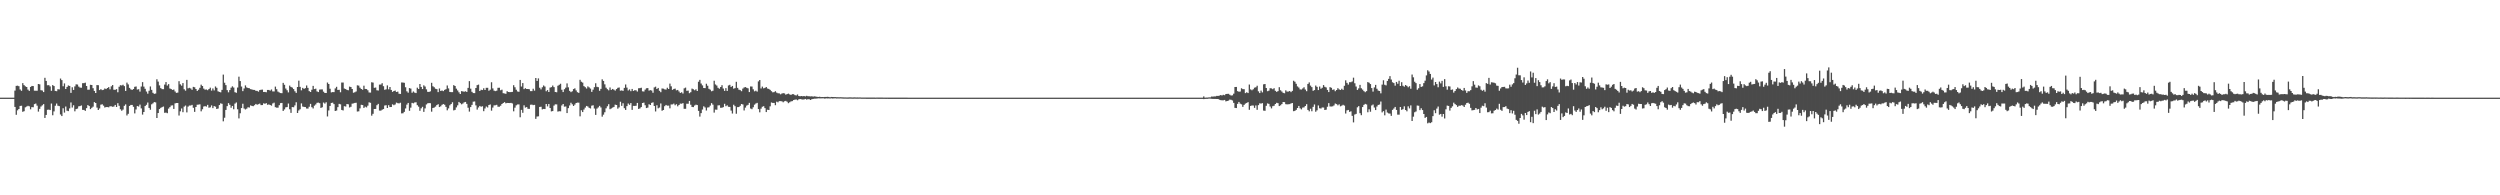 <?xml version="1.0" encoding="UTF-8"?>
<svg xmlns="http://www.w3.org/2000/svg" width="1920" height="150">
  <path d="M0 75.000h1v1.000H0zM1 75.000h1v1.000H1zM2 75.000h1v1.000H2zM3 75.000h1v1.000H3zM4 75.000h1v1.000H4zM5 75.000h1v1.000H5zM6 75.000h1v1.000H6zM7 75.000h1v1.000H7zM8 75.000h1v1.000H8zM9 75.000h1v1.000H9zM10 75.000h1v1.000H10zM11 69.578h1v12.552H11zM12 65.944h1v22.228H12zM13 65.792h1v18.929H13zM14 66.182h1v17.532H14zM15 68.720h1v12.625H15zM16 69.718h1v11.508H16zM17 63.847h1v22.018H17zM18 65.371h1v20.049H18zM19 66.317h1v16.095H19zM20 66.827h1v14.996H20zM21 68.832h1v12.424H21zM22 69.789h1v11.891H22zM23 66.741h1v17.221H23zM24 66.016h1v16.271H24zM25 66.112h1v16.254H25zM26 69.651h1v10.343H26zM27 69.685h1v9.809H27zM28 69.701h1v11.437H28zM29 64.515h1v21.182H29zM30 64.766h1v18.862H30zM31 69.268h1v12.527H31zM32 69.515h1v11.383H32zM33 70.716h1v9.277H33zM34 59.746h1v30.833H34zM35 62.162h1v26.122H35zM36 65.484h1v18.825H36zM37 65.357h1v18.817H37zM38 66.359h1v18.188H38zM39 69.726h1v9.796H39zM40 65.324h1v23.205H40zM41 66.089h1v19.446H41zM42 69.816h1v11.381H42zM43 70.048h1v9.454H43zM44 68.529h1v12.696H44zM45 68.669h1v12.850H45zM46 60.331h1v27.557H46zM47 61.542h1v27.587H47zM48 66.227h1v16.946H48zM49 64.037h1v22.458H49zM50 68.332h1v13.509H50zM51 66.761h1v18.262H51zM52 65.635h1v19.719H52zM53 65.998h1v17.266H53zM54 71.326h1v7.370H54zM55 67.022h1v15.543H55zM56 69.057h1v11.793H56zM57 66.344h1v19.160H57zM58 64.777h1v18.982H58zM59 64.944h1v18.452H59zM60 66.523h1v15.144H60zM61 67.253h1v14.204H61zM62 67.393h1v13.616H62zM63 63.887h1v20.490H63zM64 63.834h1v20.598H64zM65 63.502h1v21.632H65zM66 66.034h1v17.018H66zM67 68.913h1v11.802H67zM68 68.854h1v12.588H68zM69 65.151h1v18.648H69zM70 65.291h1v17.517H70zM71 67.758h1v14.164H71zM72 69.842h1v8.612H72zM73 71.433h1v7.676H73zM74 65.341h1v17.304H74zM75 65.437h1v19.036H75zM76 69.196h1v14.081H76zM77 68.478h1v11.899H77zM78 69.197h1v10.899H78zM79 68.986h1v12.143H79zM80 67.918h1v14.663H80zM81 68.400h1v13.825H81zM82 67.604h1v14.636H82zM83 66.940h1v15.489H83zM84 68.629h1v12.983H84zM85 66.303h1v15.380H85zM86 65.348h1v16.699H86zM87 68.893h1v12.936H87zM88 68.966h1v11.616H88zM89 68.454h1v13.732H89zM90 70.846h1v8.396H90zM91 66.606h1v14.665H91zM92 65.451h1v18.452H92zM93 65.625h1v19.402H93zM94 65.074h1v19.124H94zM95 66.140h1v15.122H95zM96 69.856h1v10.346H96zM97 63.426h1v25.232H97zM98 64.813h1v22.610H98zM99 67.506h1v13.841H99zM100 68.612h1v11.957H100zM101 69.091h1v11.474H101zM102 68.366h1v13.639H102zM103 66.684h1v20.406H103zM104 66.416h1v17.664H104zM105 68.762h1v12.709H105zM106 68.498h1v13.330H106zM107 70.349h1v9.968H107zM108 66.466h1v16.805H108zM109 63.057h1v24.965H109zM110 66.530h1v19.466H110zM111 68.198h1v13.284H111zM112 70.294h1v10.217H112zM113 71.928h1v6.826H113zM114 69.701h1v13.173H114zM115 66.389h1v17.887H115zM116 69.000h1v11.104H116zM117 71.291h1v8.043H117zM118 72.106h1v6.275H118zM119 71.855h1v6.783H119zM120 60.897h1v29.733H120zM121 62.689h1v24.121H121zM122 65.573h1v18.165H122zM123 67.701h1v15.141H123zM124 68.433h1v13.830H124zM125 68.500h1v13.298H125zM126 64.979h1v21.641H126zM127 63.041h1v23.416H127zM128 65.697h1v21.255H128zM129 64.608h1v18.775H129zM130 67.957h1v14.313H130zM131 68.382h1v12.689H131zM132 69.094h1v11.784H132zM133 68.786h1v14.857H133zM134 70.258h1v9.176H134zM135 71.308h1v7.780H135zM136 71.103h1v8.016H136zM137 62.364h1v26.347H137zM138 64.764h1v20.753H138zM139 65.811h1v17.501H139zM140 63.813h1v22.357H140zM141 68.537h1v13.319H141zM142 69.631h1v11.393H142zM143 61.324h1v24.982H143zM144 67.832h1v14.049H144zM145 67.453h1v13.588H145zM146 67.960h1v13.077H146zM147 68.980h1v11.570H147zM148 66.737h1v16.040H148zM149 67.023h1v18.892H149zM150 68.358h1v13.803H150zM151 69.830h1v10.598H151zM152 68.900h1v11.414H152zM153 67.410h1v12.741H153zM154 65.044h1v20.436H154zM155 66.056h1v17.863H155zM156 68.031h1v13.804H156zM157 68.887h1v12.599H157zM158 68.730h1v13.161H158zM159 69.259h1v11.286H159zM160 68.368h1v14.358H160zM161 67.304h1v15.124H161zM162 69.597h1v11.350H162zM163 67.917h1v15.141H163zM164 69.430h1v12.018H164zM165 66.406h1v15.534H165zM166 67.417h1v16.311H166zM167 70.128h1v13.243H167zM168 70.599h1v10.112H168zM169 70.932h1v8.443H169zM170 69.009h1v10.733H170zM171 57.311h1v35.848H171zM172 63.538h1v26.887H172zM173 65.401h1v19.040H173zM174 69.200h1v12.296H174zM175 70.913h1v8.281H175zM176 69.148h1v11.346H176zM177 67.329h1v15.395H177zM178 66.303h1v15.056H178zM179 67.214h1v16.691H179zM180 70.791h1v8.796H180zM181 71.254h1v7.435H181zM182 67.235h1v16.691H182zM183 58.866h1v32.061H183zM184 62.246h1v24.763H184zM185 66.476h1v16.526H185zM186 70.003h1v9.682H186zM187 67.924h1v15.416H187zM188 65.611h1v18.447H188zM189 67.125h1v16.355H189zM190 67.567h1v14.824H190zM191 67.783h1v14.782H191zM192 68.469h1v12.463H192zM193 68.726h1v12.650H193zM194 69.027h1v12.534H194zM195 69.066h1v11.742H195zM196 69.757h1v10.046H196zM197 69.773h1v10.679H197zM198 70.398h1v9.612H198zM199 69.167h1v10.421H199zM200 68.915h1v11.826H200zM201 68.838h1v11.843H201zM202 70.663h1v8.682H202zM203 70.594h1v9.116H203zM204 70.846h1v8.343H204zM205 69.067h1v11.405H205zM206 69.070h1v11.130H206zM207 69.578h1v11.040H207zM208 68.720h1v12.449H208zM209 70.206h1v9.242H209zM210 70.224h1v8.605H210zM211 66.494h1v15.818H211zM212 68.491h1v14.182H212zM213 70.375h1v12.307H213zM214 70.991h1v9.799H214zM215 71.457h1v7.740H215zM216 71.594h1v7.478H216zM217 63.641h1v21.574H217zM218 65.111h1v18.896H218zM219 67.998h1v14.417H219zM220 69.312h1v12.920H220zM221 70.968h1v8.537H221zM222 65.739h1v18.179H222zM223 66.741h1v19.922H223zM224 67.255h1v14.976H224zM225 68.417h1v13.970H225zM226 70.085h1v10.884H226zM227 71.312h1v7.231H227zM228 66.836h1v19.956H228zM229 61.934h1v22.890H229zM230 66.729h1v17.163H230zM231 69.384h1v10.012H231zM232 67.502h1v14.292H232zM233 68.261h1v13.875H233zM234 67.697h1v14.527H234zM235 65.661h1v17.691H235zM236 67.462h1v15.919H236zM237 70.002h1v11.982H237zM238 70.673h1v9.074H238zM239 68.940h1v13.375H239zM240 65.925h1v17.369H240zM241 68.417h1v12.726H241zM242 68.091h1v12.143H242zM243 70.170h1v8.800H243zM244 70.703h1v8.080H244zM245 68.827h1v10.445H245zM246 68.650h1v14.243H246zM247 68.672h1v13.725H247zM248 70.408h1v8.362H248zM249 71.379h1v8.201H249zM250 71.440h1v7.103H250zM251 63.363h1v26.074H251zM252 64.537h1v20.315H252zM253 68.171h1v13.175H253zM254 70.964h1v8.080H254zM255 70.688h1v8.176H255zM256 70.759h1v9.193H256zM257 67.895h1v17.335H257zM258 66.647h1v18.252H258zM259 69.050h1v13.238H259zM260 68.964h1v10.820H260zM261 70.844h1v9.267H261zM262 63.383h1v21.037H262zM263 63.395h1v21.464H263zM264 67.969h1v13.580H264zM265 68.398h1v13.394H265zM266 69.068h1v10.815H266zM267 69.331h1v10.820H267zM268 66.498h1v16.034H268zM269 66.791h1v15.206H269zM270 68.351h1v11.276H270zM271 71.235h1v8.173H271zM272 70.857h1v8.174H272zM273 70.233h1v8.652H273zM274 65.558h1v20.098H274zM275 65.743h1v19.768H275zM276 67.334h1v15.924H276zM277 68.365h1v12.120H277zM278 68.938h1v11.752H278zM279 65.773h1v17.145H279zM280 68.296h1v13.621H280zM281 68.387h1v14.112H281zM282 69.348h1v11.804H282zM283 71.001h1v7.600H283zM284 71.135h1v7.817H284zM285 63.174h1v25.646H285zM286 63.432h1v23.990H286zM287 67.452h1v16.257H287zM288 67.224h1v16.427H288zM289 69.327h1v11.480H289zM290 69.552h1v10.229H290zM291 64.954h1v19.970H291zM292 64.947h1v20.021H292zM293 63.899h1v20.388H293zM294 66.191h1v17.568H294zM295 68.950h1v12.078H295zM296 68.624h1v12.186H296zM297 65.584h1v17.337H297zM298 68.611h1v12.203H298zM299 66.831h1v15.389H299zM300 69.089h1v13.093H300zM301 70.541h1v9.603H301zM302 69.887h1v10.905H302zM303 69.525h1v10.692H303zM304 70.656h1v8.118H304zM305 70.331h1v8.949H305zM306 71.978h1v7.425H306zM307 72.151h1v6.766H307zM308 63.330h1v23.760H308zM309 63.375h1v23.602H309zM310 63.601h1v22.329H310zM311 67.018h1v16.291H311zM312 70.160h1v10.169H312zM313 71.174h1v7.885H313zM314 67.648h1v17.458H314zM315 68.021h1v14.647H315zM316 71.223h1v7.801H316zM317 70.231h1v9.122H317zM318 71.132h1v7.566H318zM319 71.500h1v7.054H319zM320 67.348h1v13.442H320zM321 68.368h1v13.575H321zM322 64.532h1v20.571H322zM323 66.790h1v16.394H323zM324 68.392h1v13.627H324zM325 65.560h1v20.363H325zM326 66.450h1v16.796H326zM327 68.602h1v11.617H327zM328 70.496h1v8.869H328zM329 70.625h1v8.531H329zM330 70.130h1v9.152H330zM331 63.608h1v22.131H331zM332 66.246h1v16.704H332zM333 67.040h1v15.564H333zM334 68.166h1v13.729H334zM335 68.454h1v12.248H335zM336 70.768h1v9.283H336zM337 67.917h1v14.308H337zM338 69.862h1v11.781H338zM339 69.483h1v11.014H339zM340 69.981h1v9.929H340zM341 69.039h1v11.386H341zM342 68.502h1v13.562H342zM343 65.647h1v19.096H343zM344 67.910h1v15.350H344zM345 70.612h1v10.268H345zM346 70.768h1v9.116H346zM347 70.746h1v7.806H347zM348 65.384h1v19.418H348zM349 66.057h1v18.317H349zM350 68.077h1v14.430H350zM351 69.499h1v11.414H351zM352 70.893h1v7.367H352zM353 72.173h1v7.009H353zM354 69.971h1v10.153H354zM355 70.182h1v9.324H355zM356 70.475h1v8.130H356zM357 70.074h1v8.227H357zM358 70.602h1v9.160H358zM359 67.467h1v15.298H359zM360 62.300h1v23.403H360zM361 68.094h1v14.133H361zM362 70.519h1v10.031H362zM363 71.453h1v6.644H363zM364 71.548h1v6.354H364zM365 67.571h1v13.398H365zM366 65.378h1v18.799H366zM367 64.973h1v17.563H367zM368 69.892h1v11.447H368zM369 68.938h1v13.022H369zM370 69.184h1v12.452H370zM371 67.813h1v17.574H371zM372 69.140h1v14.167H372zM373 67.450h1v14.381H373zM374 67.422h1v15.094H374zM375 69.669h1v10.954H375zM376 68.876h1v11.370H376zM377 63.157h1v21.845H377zM378 67.873h1v14.786H378zM379 69.628h1v11.321H379zM380 69.987h1v10.843H380zM381 69.627h1v10.846H381zM382 67.456h1v14.527H382zM383 67.386h1v14.582H383zM384 69.348h1v11.845H384zM385 68.846h1v11.008H385zM386 71.589h1v7.502H386zM387 71.758h1v6.688H387zM388 72.063h1v7.309H388zM389 70.034h1v9.003H389zM390 70.665h1v8.459H390zM391 70.768h1v8.405H391zM392 70.723h1v8.285H392zM393 70.533h1v8.940H393zM394 65.453h1v20.033H394zM395 67.018h1v15.679H395zM396 68.892h1v11.986H396zM397 70.233h1v9.987H397zM398 70.509h1v9.659H398zM399 61.398h1v28.686H399zM400 66.467h1v17.895H400zM401 63.780h1v22.873H401zM402 68.455h1v12.453H402zM403 67.720h1v14.907H403zM404 68.376h1v13.836H404zM405 68.359h1v15.211H405zM406 68.547h1v15.058H406zM407 70.002h1v10.443H407zM408 69.987h1v10.335H408zM409 68.128h1v12.610H409zM410 69.650h1v10.903H410zM411 59.899h1v31.399H411zM412 62.173h1v27.351H412zM413 60.211h1v29.132H413zM414 67.364h1v14.737H414zM415 68.657h1v13.295H415zM416 67.008h1v16.994H416zM417 65.647h1v18.024H417zM418 66.439h1v17.329H418zM419 70.096h1v9.794H419zM420 69.173h1v12.536H420zM421 70.637h1v9.257H421zM422 67.291h1v15.662H422zM423 66.902h1v18.637H423zM424 65.716h1v19.586H424zM425 66.921h1v14.170H425zM426 70.666h1v9.439H426zM427 70.872h1v9.317H427zM428 65.866h1v19.823H428zM429 65.108h1v20.288H429zM430 64.331h1v21.174H430zM431 68.928h1v12.094H431zM432 70.728h1v9.132H432zM433 68.518h1v13.405H433zM434 67.338h1v14.409H434zM435 64.040h1v22.789H435zM436 67.072h1v15.988H436zM437 69.776h1v11.219H437zM438 70.766h1v8.157H438zM439 70.106h1v10.028H439zM440 68.415h1v12.986H440zM441 67.826h1v12.532H441zM442 69.428h1v9.672H442zM443 70.823h1v7.976H443zM444 71.301h1v7.563H444zM445 61.282h1v28.047H445zM446 62.783h1v21.882H446zM447 63.451h1v22.616H447zM448 66.125h1v18.002H448zM449 66.947h1v15.680H449zM450 67.967h1v13.383H450zM451 66.333h1v15.460H451zM452 67.112h1v15.750H452zM453 68.024h1v15.294H453zM454 70.530h1v10.621H454zM455 68.860h1v11.986H455zM456 66.963h1v16.384H456zM457 63.926h1v24.317H457zM458 66.670h1v16.754H458zM459 66.969h1v15.501H459zM460 69.754h1v11.569H460zM461 68.268h1v14.264H461zM462 60.947h1v28.630H462zM463 62.164h1v25.915H463zM464 64.772h1v21.450H464zM465 67.331h1v15.888H465zM466 68.494h1v13.100H466zM467 69.363h1v10.680H467zM468 67.184h1v16.690H468zM469 69.004h1v14.302H469zM470 68.276h1v14.354H470zM471 68.841h1v13.285H471zM472 69.580h1v10.824H472zM473 68.409h1v12.209H473zM474 67.441h1v16.015H474zM475 67.172h1v15.316H475zM476 69.648h1v8.483H476zM477 69.449h1v11.850H477zM478 69.780h1v9.524H478zM479 67.477h1v15.616H479zM480 64.859h1v19.575H480zM481 67.256h1v14.229H481zM482 69.474h1v10.062H482zM483 68.656h1v11.842H483zM484 70.032h1v9.121H484zM485 68.281h1v16.101H485zM486 69.814h1v11.502H486zM487 69.270h1v12.083H487zM488 69.390h1v11.799H488zM489 70.276h1v8.759H489zM490 67.764h1v15.874H490zM491 67.681h1v15.594H491zM492 67.402h1v14.844H492zM493 70.156h1v8.946H493zM494 70.285h1v8.520H494zM495 68.823h1v12.030H495zM496 67.768h1v15.252H496zM497 67.653h1v14.994H497zM498 69.601h1v10.497H498zM499 69.206h1v11.452H499zM500 69.524h1v9.488H500zM501 71.217h1v7.377H501zM502 67.136h1v14.275H502zM503 66.573h1v19.013H503zM504 68.336h1v12.496H504zM505 67.534h1v15.678H505zM506 69.729h1v12.869H506zM507 70.832h1v8.621H507zM508 67.964h1v17.102H508zM509 68.083h1v16.397H509zM510 68.617h1v12.935H510zM511 68.813h1v11.769H511zM512 67.384h1v13.773H512zM513 68.372h1v12.722H513zM514 64.231h1v18.988H514zM515 66.289h1v13.944H515zM516 69.028h1v11.129H516zM517 68.282h1v11.259H517zM518 68.055h1v12.809H518zM519 69.358h1v10.675H519zM520 69.065h1v12.594H520zM521 70.241h1v10.376H521zM522 71.383h1v8.161H522zM523 70.858h1v8.788H523zM524 71.819h1v7.362H524zM525 67.842h1v15.696H525zM526 67.254h1v16.330H526zM527 69.760h1v9.906H527zM528 69.596h1v10.063H528zM529 71.580h1v5.951H529zM530 70.804h1v9.642H530zM531 68.067h1v14.073H531zM532 68.557h1v13.738H532zM533 69.316h1v11.757H533zM534 68.626h1v11.773H534zM535 69.879h1v10.794H535zM536 62.790h1v22.365H536zM537 61.328h1v28.205H537zM538 64.157h1v22.704H538zM539 65.607h1v18.518H539zM540 67.588h1v14.072H540zM541 67.700h1v14.857H541zM542 64.330h1v20.586H542zM543 65.842h1v16.762H543zM544 68.209h1v14.197H544zM545 68.883h1v12.204H545zM546 70.099h1v9.132H546zM547 69.674h1v10.685H547zM548 61.994h1v24.505H548zM549 64.883h1v19.269H549zM550 65.704h1v18.588H550zM551 67.433h1v13.536H551zM552 68.126h1v12.739H552zM553 66.833h1v15.935H553zM554 65.455h1v17.286H554zM555 68.003h1v14.253H555zM556 69.787h1v9.945H556zM557 67.670h1v13.905H557zM558 69.843h1v11.048H558zM559 65.645h1v16.401H559zM560 65.112h1v17.007H560zM561 66.755h1v18.162H561zM562 66.002h1v21.202H562zM563 68.111h1v12.301H563zM564 67.675h1v13.880H564zM565 62.846h1v24.495H565zM566 67.501h1v14.789H566zM567 68.854h1v13.348H567zM568 69.214h1v12.042H568zM569 70.049h1v9.835H569zM570 68.036h1v12.191H570zM571 67.157h1v17.661H571zM572 66.870h1v15.766H572zM573 67.446h1v13.678H573zM574 67.839h1v12.706H574zM575 70.682h1v8.341H575zM576 66.392h1v16.944H576zM577 66.458h1v17.413H577zM578 68.595h1v13.766H578zM579 70.129h1v10.273H579zM580 69.616h1v9.897H580zM581 70.342h1v8.665H581zM582 62.526h1v21.228H582zM583 61.465h1v24.829H583zM584 67.956h1v15.490H584zM585 66.512h1v15.439H585zM586 67.814h1v13.723H586zM587 67.500h1v15.540H587zM588 66.809h1v19.246H588zM589 67.984h1v16.317H589zM590 68.317h1v16.144H590zM591 69.005h1v12.673H591zM592 70.066h1v8.630H592zM593 70.910h1v8.152H593zM594 70.756h1v8.318H594zM595 70.053h1v10.724H595zM596 71.112h1v6.987H596zM597 71.613h1v6.997H597zM598 71.737h1v5.953H598zM599 72.455h1v5.199H599zM600 71.842h1v6.004H600zM601 71.514h1v7.011H601zM602 71.710h1v6.055H602zM603 72.717h1v4.734H603zM604 72.242h1v5.872H604zM605 71.904h1v7.354H605zM606 72.482h1v6.046H606zM607 72.892h1v4.984H607zM608 72.314h1v5.332H608zM609 72.341h1v4.519H609zM610 73.082h1v3.485H610zM611 73.307h1v3.074H611zM612 72.567h1v4.415H612zM613 73.734h1v2.565H613zM614 73.924h1v2.116H614zM615 73.706h1v2.580H615zM616 73.920h1v2.495H616zM617 73.741h1v2.662H617zM618 74.012h1v1.949H618zM619 73.580h1v2.890H619zM620 73.901h1v2.292H620zM621 73.918h1v2.332H621zM622 74.009h1v2.775H622zM623 73.921h1v2.278H623zM624 74.213h1v1.766H624zM625 73.968h1v1.800H625zM626 74.157h1v1.639H626zM627 74.354h1v1.316H627zM628 74.430h1v1.083H628zM629 74.280h1v1.276H629zM630 74.561h1v1.000H630zM631 74.516h1v1.000H631zM632 74.544h1v1.000H632zM633 74.422h1v1.334H633zM634 74.433h1v1.100H634zM635 74.351h1v1.269H635zM636 74.466h1v1.081H636zM637 74.687h1v1.000H637zM638 74.466h1v1.068H638zM639 74.476h1v1.199H639zM640 74.535h1v1.031H640zM641 74.523h1v1.000H641zM642 74.654h1v1.000H642zM643 74.640h1v1.000H643zM644 74.700h1v1.000H644zM645 74.644h1v1.000H645zM646 74.685h1v1.000H646zM647 74.769h1v1.000H647zM648 74.794h1v1.000H648zM649 74.777h1v1.000H649zM650 74.837h1v1.000H650zM651 74.813h1v1.000H651zM652 74.760h1v1.000H652zM653 74.764h1v1.000H653zM654 74.836h1v1.000H654zM655 74.815h1v1.000H655zM656 74.753h1v1.000H656zM657 74.840h1v1.000H657zM658 74.813h1v1.000H658zM659 74.843h1v1.000H659zM660 74.799h1v1.000H660zM661 74.896h1v1.000H661zM662 74.885h1v1.000H662zM663 74.894h1v1.000H663zM664 74.890h1v1.000H664zM665 74.929h1v1.000H665zM666 74.924h1v1.000H666zM667 74.917h1v1.000H667zM668 74.927h1v1.000H668zM669 74.910h1v1.000H669zM670 74.925h1v1.000H670zM671 74.910h1v1.000H671zM672 74.937h1v1.000H672zM673 74.883h1v1.000H673zM674 74.915h1v1.000H674zM675 74.916h1v1.000H675zM676 74.924h1v1.000H676zM677 74.927h1v1.000H677zM678 74.945h1v1.000H678zM679 74.953h1v1.000H679zM680 74.958h1v1.000H680zM681 74.951h1v1.000H681zM682 74.973h1v1.000H682zM683 74.969h1v1.000H683zM684 74.974h1v1.000H684zM685 74.966h1v1.000H685zM686 74.968h1v1.000H686zM687 74.967h1v1.000H687zM688 74.972h1v1.000H688zM689 74.979h1v1.000H689zM690 74.967h1v1.000H690zM691 74.968h1v1.000H691zM692 74.963h1v1.000H692zM693 74.968h1v1.000H693zM694 74.971h1v1.000H694zM695 74.976h1v1.000H695zM696 74.983h1v1.000H696zM697 74.984h1v1.000H697zM698 74.984h1v1.000H698zM699 74.988h1v1.000H699zM700 74.988h1v1.000H700zM701 74.990h1v1.000H701zM702 74.989h1v1.000H702zM703 74.985h1v1.000H703zM704 74.985h1v1.000H704zM705 74.990h1v1.000H705zM706 74.992h1v1.000H706zM707 74.984h1v1.000H707zM708 74.984h1v1.000H708zM709 74.985h1v1.000H709zM710 74.988h1v1.000H710zM711 74.988h1v1.000H711zM712 74.988h1v1.000H712zM713 74.991h1v1.000H713zM714 74.995h1v1.000H714zM715 74.993h1v1.000H715zM716 74.995h1v1.000H716zM717 74.995h1v1.000H717zM718 74.994h1v1.000H718zM719 74.995h1v1.000H719zM720 74.995h1v1.000H720zM721 74.994h1v1.000H721zM722 74.995h1v1.000H722zM723 74.996h1v1.000H723zM724 74.994h1v1.000H724zM725 74.995h1v1.000H725zM726 74.994h1v1.000H726zM727 74.996h1v1.000H727zM728 74.995h1v1.000H728zM729 74.995h1v1.000H729zM730 74.996h1v1.000H730zM731 74.997h1v1.000H731zM732 74.998h1v1.000H732zM733 74.998h1v1.000H733zM734 74.998h1v1.000H734zM735 74.998h1v1.000H735zM736 74.998h1v1.000H736zM737 74.998h1v1.000H737zM738 74.998h1v1.000H738zM739 74.998h1v1.000H739zM740 74.999h1v1.000H740zM741 74.998h1v1.000H741zM742 74.997h1v1.000H742zM743 74.998h1v1.000H743zM744 74.998h1v1.000H744zM745 74.998h1v1.000H745zM746 74.998h1v1.000H746zM747 74.998h1v1.000H747zM748 74.999h1v1.000H748zM749 74.999h1v1.000H749zM750 74.999h1v1.000H750zM751 74.999h1v1.000H751zM752 74.999h1v1.000H752zM753 74.999h1v1.000H753zM754 74.999h1v1.000H754zM755 74.999h1v1.000H755zM756 74.999h1v1.000H756zM757 74.999h1v1.000H757zM758 74.999h1v1.000H758zM759 74.999h1v1.000H759zM760 74.999h1v1.000H760zM761 74.999h1v1.000H761zM762 74.999h1v1.000H762zM763 74.999h1v1.000H763zM764 75.000h1v1.000H764zM765 74.999h1v1.000H765zM766 74.999h1v1.000H766zM767 74.999h1v1.000H767zM768 74.999h1v1.000H768zM769 74.999h1v1.000H769zM770 75.000h1v1.000H770zM771 75.000h1v1.000H771zM772 75.000h1v1.000H772zM773 75.000h1v1.000H773zM774 74.999h1v1.000H774zM775 75.000h1v1.000H775zM776 75.000h1v1.000H776zM777 75.000h1v1.000H777zM778 74.999h1v1.000H778zM779 75.000h1v1.000H779zM780 75.000h1v1.000H780zM781 75.000h1v1.000H781zM782 75.000h1v1.000H782zM783 75.000h1v1.000H783zM784 75.000h1v1.000H784zM785 75.000h1v1.000H785zM786 75.000h1v1.000H786zM787 75.000h1v1.000H787zM788 75.000h1v1.000H788zM789 74.999h1v1.000H789zM790 75.000h1v1.000H790zM791 74.999h1v1.000H791zM792 74.999h1v1.000H792zM793 75.000h1v1.000H793zM794 75.000h1v1.000H794zM795 75.000h1v1.000H795zM796 75.000h1v1.000H796zM797 75.000h1v1.000H797zM798 75.000h1v1.000H798zM799 75.000h1v1.000H799zM800 75.000h1v1.000H800zM801 75.000h1v1.000H801zM802 75.000h1v1.000H802zM803 75.000h1v1.000H803zM804 75.000h1v1.000H804zM805 75.000h1v1.000H805zM806 75.000h1v1.000H806zM807 75.000h1v1.000H807zM808 75.000h1v1.000H808zM809 75.000h1v1.000H809zM810 75.000h1v1.000H810zM811 75.000h1v1.000H811zM812 75.000h1v1.000H812zM813 75.000h1v1.000H813zM814 74.999h1v1.000H814zM815 75.000h1v1.000H815zM816 74.999h1v1.000H816zM817 75.000h1v1.000H817zM818 75.000h1v1.000H818zM819 75.000h1v1.000H819zM820 75.000h1v1.000H820zM821 75.000h1v1.000H821zM822 75.000h1v1.000H822zM823 75.000h1v1.000H823zM824 75.000h1v1.000H824zM825 75.000h1v1.000H825zM826 75.000h1v1.000H826zM827 75.000h1v1.000H827zM828 75.000h1v1.000H828zM829 75.000h1v1.000H829zM830 75.000h1v1.000H830zM831 75.000h1v1.000H831zM832 75.000h1v1.000H832zM833 75.000h1v1.000H833zM834 75.000h1v1.000H834zM835 75.000h1v1.000H835zM836 75.000h1v1.000H836zM837 75.000h1v1.000H837zM838 75.000h1v1.000H838zM839 75.000h1v1.000H839zM840 75.000h1v1.000H840zM841 75.000h1v1.000H841zM842 75.000h1v1.000H842zM843 75.000h1v1.000H843zM844 75.000h1v1.000H844zM845 75.000h1v1.000H845zM846 75.000h1v1.000H846zM847 75.000h1v1.000H847zM848 75.000h1v1.000H848zM849 75.000h1v1.000H849zM850 75.000h1v1.000H850zM851 75.000h1v1.000H851zM852 75.000h1v1.000H852zM853 75.000h1v1.000H853zM854 75.000h1v1.000H854zM855 75.000h1v1.000H855zM856 75.000h1v1.000H856zM857 75.000h1v1.000H857zM858 75.000h1v1.000H858zM859 75.000h1v1.000H859zM860 75.000h1v1.000H860zM861 75.000h1v1.000H861zM862 75.000h1v1.000H862zM863 75.000h1v1.000H863zM864 75.000h1v1.000H864zM865 75.000h1v1.000H865zM866 75.000h1v1.000H866zM867 75.000h1v1.000H867zM868 75.000h1v1.000H868zM869 75.000h1v1.000H869zM870 75.000h1v1.000H870zM871 75.000h1v1.000H871zM872 75.000h1v1.000H872zM873 75.000h1v1.000H873zM874 75.000h1v1.000H874zM875 75.000h1v1.000H875zM876 75.000h1v1.000H876zM877 75.000h1v1.000H877zM878 75.000h1v1.000H878zM879 75.000h1v1.000H879zM880 75.000h1v1.000H880zM881 75.000h1v1.000H881zM882 75.000h1v1.000H882zM883 75.000h1v1.000H883zM884 75.000h1v1.000H884zM885 75.000h1v1.000H885zM886 75.000h1v1.000H886zM887 75.000h1v1.000H887zM888 75.000h1v1.000H888zM889 75.000h1v1.000H889zM890 75.000h1v1.000H890zM891 75.000h1v1.000H891zM892 75.000h1v1.000H892zM893 75.000h1v1.000H893zM894 75.000h1v1.000H894zM895 75.000h1v1.000H895zM896 75.000h1v1.000H896zM897 75.000h1v1.000H897zM898 75.000h1v1.000H898zM899 75.000h1v1.000H899zM900 75.000h1v1.000H900zM901 75.000h1v1.000H901zM902 75.000h1v1.000H902zM903 75.000h1v1.000H903zM904 75.000h1v1.000H904zM905 75.000h1v1.000H905zM906 75.000h1v1.000H906zM907 75.000h1v1.000H907zM908 75.000h1v1.000H908zM909 75.000h1v1.000H909zM910 75.000h1v1.000H910zM911 75.000h1v1.000H911zM912 75.000h1v1.000H912zM913 75.000h1v1.000H913zM914 75.000h1v1.000H914zM915 75.000h1v1.000H915zM916 75.000h1v1.000H916zM917 75.000h1v1.000H917zM918 75.000h1v1.000H918zM919 75.000h1v1.000H919zM920 75.000h1v1.000H920zM921 75.000h1v1.000H921zM922 75.000h1v1.000H922zM923 75.000h1v1.000H923zM924 74.038h1v2.114H924zM925 75.000h1v1.000H925zM926 74.927h1v1.000H926zM927 74.906h1v1.000H927zM928 74.741h1v1.000H928zM929 74.772h1v1.000H929zM930 74.132h1v1.729H930zM931 74.175h1v1.789H931zM932 74.031h1v1.932H932zM933 74.016h1v1.956H933zM934 73.640h1v2.399H934zM935 73.670h1v2.361H935zM936 73.420h1v3.155H936zM937 73.007h1v3.880H937zM938 73.334h1v3.710H938zM939 72.799h1v4.268H939zM940 73.101h1v3.624H940zM941 72.189h1v5.660H941zM942 72.095h1v5.465H942zM943 72.036h1v5.232H943zM944 72.769h1v3.729H944zM945 73.385h1v3.274H945zM946 73.218h1v3.937H946zM947 71.946h1v7.038H947zM948 66.831h1v16.004H948zM949 66.740h1v16.248H949zM950 69.967h1v9.803H950zM951 70.460h1v7.818H951zM952 70.323h1v9.282H952zM953 67.812h1v12.322H953zM954 68.452h1v13.611H954zM955 68.493h1v12.024H955zM956 71.539h1v8.029H956zM957 70.861h1v8.172H957zM958 71.480h1v6.973H958zM959 64.921h1v19.420H959zM960 68.642h1v12.720H960zM961 69.312h1v11.700H961zM962 68.533h1v12.498H962zM963 67.308h1v15.538H963zM964 67.025h1v13.979H964zM965 65.855h1v18.465H965zM966 70.118h1v10.622H966zM967 71.470h1v7.882H967zM968 69.585h1v9.972H968zM969 70.978h1v8.244H969zM970 64.778h1v20.140H970zM971 64.501h1v20.585H971zM972 67.592h1v13.648H972zM973 70.031h1v9.377H973zM974 69.631h1v10.144H974zM975 67.749h1v14.067H975zM976 67.911h1v15.315H976zM977 68.522h1v13.041H977zM978 67.724h1v13.484H978zM979 69.746h1v10.116H979zM980 70.563h1v8.379H980zM981 69.996h1v9.259H981zM982 66.981h1v14.458H982zM983 69.342h1v11.530H983zM984 70.272h1v9.628H984zM985 71.311h1v7.039H985zM986 71.613h1v6.802H986zM987 69.378h1v10.630H987zM988 70.356h1v9.814H988zM989 70.291h1v9.798H989zM990 69.867h1v10.127H990zM991 70.768h1v8.695H991zM992 69.800h1v9.299H992zM993 62.014h1v23.405H993zM994 62.755h1v22.384H994zM995 64.353h1v20.007H995zM996 66.351h1v16.575H996zM997 67.244h1v14.116H997zM998 68.640h1v14.568H998zM999 68.739h1v15.272H999zM1000 67.939h1v14.678H1000zM1001 67.044h1v15.364H1001zM1002 68.773h1v12.615H1002zM1003 70.017h1v9.986H1003zM1004 64.455h1v19.950H1004zM1005 63.265h1v22.219H1005zM1006 65.761h1v17.734H1006zM1007 66.899h1v18.560H1007zM1008 69.756h1v12.337H1008zM1009 69.168h1v11.043H1009zM1010 65.670h1v20.150H1010zM1011 66.738h1v18.014H1011zM1012 69.151h1v11.823H1012zM1013 66.456h1v16.681H1013zM1014 68.162h1v15.179H1014zM1015 67.383h1v15.157H1015zM1016 65.324h1v17.242H1016zM1017 66.640h1v17.822H1017zM1018 67.150h1v17.084H1018zM1019 69.085h1v12.883H1019zM1020 70.722h1v8.486H1020zM1021 66.924h1v14.850H1021zM1022 67.447h1v14.386H1022zM1023 68.970h1v12.706H1023zM1024 68.669h1v12.315H1024zM1025 70.059h1v9.462H1025zM1026 69.102h1v10.875H1026zM1027 67.731h1v13.157H1027zM1028 68.661h1v11.445H1028zM1029 69.106h1v12.533H1029zM1030 68.149h1v12.987H1030zM1031 69.005h1v11.487H1031zM1032 65.912h1v15.208H1032zM1033 61.709h1v25.474H1033zM1034 63.644h1v21.134H1034zM1035 64.980h1v19.470H1035zM1036 63.153h1v22.767H1036zM1037 63.142h1v22.344H1037zM1038 62.587h1v26.420H1038zM1039 59.674h1v34.348H1039zM1040 63.961h1v24.026H1040zM1041 66.451h1v21.001H1041zM1042 69.059h1v13.367H1042zM1043 67.866h1v13.649H1043zM1044 65.171h1v21.763H1044zM1045 67.797h1v20.676H1045zM1046 68.799h1v13.453H1046zM1047 70.005h1v10.524H1047zM1048 70.815h1v8.956H1048zM1049 70.009h1v10.219H1049zM1050 63.027h1v23.169H1050zM1051 63.548h1v20.397H1051zM1052 64.550h1v21.256H1052zM1053 67.621h1v13.392H1053zM1054 70.348h1v9.917H1054zM1055 67.113h1v15.449H1055zM1056 65.188h1v19.319H1056zM1057 68.157h1v13.665H1057zM1058 69.581h1v11.031H1058zM1059 69.881h1v10.384H1059zM1060 71.660h1v6.335H1060zM1061 64.999h1v21.314H1061zM1062 61.645h1v23.708H1062zM1063 65.057h1v23.529H1063zM1064 65.600h1v18.581H1064zM1065 62.169h1v24.237H1065zM1066 60.565h1v26.520H1066zM1067 58.451h1v28.805H1067zM1068 61.070h1v27.922H1068zM1069 63.199h1v21.193H1069zM1070 63.805h1v19.543H1070zM1071 65.775h1v16.370H1071zM1072 62.932h1v21.514H1072zM1073 64.331h1v23.708H1073zM1074 62.023h1v26.053H1074zM1075 66.071h1v16.118H1075zM1076 63.147h1v21.242H1076zM1077 65.857h1v18.018H1077zM1078 66.540h1v15.142H1078zM1079 65.261h1v19.240H1079zM1080 65.940h1v19.548H1080zM1081 67.010h1v14.632H1081zM1082 66.216h1v17.052H1082zM1083 68.144h1v12.787H1083zM1084 57.267h1v35.640H1084zM1085 59.382h1v30.244H1085zM1086 62.771h1v23.429H1086zM1087 63.848h1v21.741H1087zM1088 68.937h1v12.123H1088zM1089 67.776h1v13.440H1089zM1090 64.560h1v20.019H1090zM1091 66.754h1v16.379H1091zM1092 66.306h1v18.234H1092zM1093 63.849h1v23.686H1093zM1094 61.947h1v28.564H1094zM1095 57.885h1v31.941H1095zM1096 53.976h1v40.768H1096zM1097 54.919h1v39.161H1097zM1098 56.806h1v37.767H1098zM1099 61.063h1v32.836H1099zM1100 59.594h1v29.607H1100zM1101 65.592h1v19.089H1101zM1102 62.992h1v23.959H1102zM1103 64.552h1v18.876H1103zM1104 67.041h1v14.793H1104zM1105 62.690h1v25.380H1105zM1106 64.065h1v23.444H1106zM1107 62.103h1v27.476H1107zM1108 66.693h1v20.841H1108zM1109 60.782h1v30.221H1109zM1110 66.292h1v17.692H1110zM1111 68.841h1v12.260H1111zM1112 66.239h1v15.103H1112zM1113 66.425h1v18.507H1113zM1114 69.022h1v13.815H1114zM1115 68.707h1v12.947H1115zM1116 71.109h1v7.738H1116zM1117 69.910h1v10.039H1117zM1118 68.400h1v12.321H1118zM1119 67.187h1v14.883H1119zM1120 67.975h1v13.208H1120zM1121 68.142h1v13.048H1121zM1122 69.103h1v11.657H1122zM1123 69.684h1v11.439H1123zM1124 67.529h1v14.624H1124zM1125 69.481h1v10.936H1125zM1126 71.314h1v7.852H1126zM1127 70.033h1v8.825H1127zM1128 70.087h1v9.642H1128zM1129 69.227h1v13.624H1129zM1130 66.278h1v18.485H1130zM1131 62.321h1v22.275H1131zM1132 65.006h1v19.359H1132zM1133 67.200h1v15.736H1133zM1134 67.357h1v16.694H1134zM1135 65.567h1v18.073H1135zM1136 66.230h1v20.608H1136zM1137 68.930h1v13.766H1137zM1138 69.759h1v11.458H1138zM1139 68.953h1v12.606H1139zM1140 70.416h1v8.917H1140zM1141 63.847h1v18.784H1141zM1142 64.429h1v21.787H1142zM1143 59.820h1v26.320H1143zM1144 64.927h1v20.062H1144zM1145 63.159h1v23.945H1145zM1146 63.335h1v23.640H1146zM1147 63.538h1v21.486H1147zM1148 63.998h1v20.498H1148zM1149 65.734h1v17.689H1149zM1150 65.951h1v18.203H1150zM1151 69.675h1v10.037H1151zM1152 67.945h1v16.331H1152zM1153 66.872h1v18.278H1153zM1154 66.762h1v15.514H1154zM1155 66.650h1v15.556H1155zM1156 67.846h1v13.706H1156zM1157 67.938h1v15.444H1157zM1158 67.830h1v15.998H1158zM1159 65.038h1v21.845H1159zM1160 66.637h1v18.012H1160zM1161 64.840h1v22.301H1161zM1162 63.822h1v21.280H1162zM1163 60.102h1v28.000H1163zM1164 57.263h1v34.796H1164zM1165 52.037h1v40.810H1165zM1166 57.822h1v37.194H1166zM1167 57.836h1v32.763H1167zM1168 61.483h1v25.952H1168zM1169 63.406h1v25.200H1169zM1170 59.408h1v32.487H1170zM1171 65.244h1v21.552H1171zM1172 64.056h1v24.324H1172zM1173 61.826h1v24.155H1173zM1174 63.581h1v21.779H1174zM1175 54.881h1v38.963H1175zM1176 59.429h1v30.285H1176zM1177 55.881h1v38.680H1177zM1178 63.543h1v21.520H1178zM1179 59.980h1v27.684H1179zM1180 66.168h1v17.849H1180zM1181 61.613h1v26.400H1181zM1182 63.015h1v24.197H1182zM1183 65.493h1v20.469H1183zM1184 67.132h1v14.801H1184zM1185 67.082h1v15.483H1185zM1186 66.320h1v15.960H1186zM1187 62.284h1v29.930H1187zM1188 60.946h1v26.912H1188zM1189 63.999h1v22.364H1189zM1190 63.068h1v23.862H1190zM1191 68.241h1v13.981H1191zM1192 66.336h1v16.640H1192zM1193 63.897h1v22.139H1193zM1194 66.751h1v17.152H1194zM1195 66.517h1v18.357H1195zM1196 68.723h1v12.599H1196zM1197 70.991h1v8.962H1197zM1198 60.320h1v31.770H1198zM1199 61.282h1v25.814H1199zM1200 60.968h1v28.978H1200zM1201 61.047h1v27.978H1201zM1202 66.244h1v20.082H1202zM1203 65.906h1v20.872H1203zM1204 66.148h1v17.141H1204zM1205 61.736h1v26.196H1205zM1206 61.105h1v26.362H1206zM1207 63.803h1v24.652H1207zM1208 68.846h1v12.720H1208zM1209 63.758h1v21.114H1209zM1210 64.844h1v21.139H1210zM1211 63.007h1v21.512H1211zM1212 65.686h1v17.614H1212zM1213 63.160h1v22.642H1213zM1214 63.362h1v20.689H1214zM1215 59.152h1v32.929H1215zM1216 60.467h1v28.113H1216zM1217 66.233h1v15.955H1217zM1218 68.211h1v13.397H1218zM1219 67.188h1v14.146H1219zM1220 68.165h1v12.595H1220zM1221 63.538h1v23.727H1221zM1222 59.557h1v29.005H1222zM1223 63.811h1v21.486H1223zM1224 64.306h1v21.836H1224zM1225 68.695h1v13.471H1225zM1226 66.602h1v16.465H1226zM1227 63.471h1v22.757H1227zM1228 65.595h1v19.007H1228zM1229 67.058h1v15.374H1229zM1230 67.207h1v16.707H1230zM1231 67.436h1v15.756H1231zM1232 69.236h1v12.715H1232zM1233 64.789h1v20.322H1233zM1234 65.083h1v17.644H1234zM1235 64.797h1v21.335H1235zM1236 67.562h1v14.740H1236zM1237 66.553h1v16.323H1237zM1238 65.136h1v19.448H1238zM1239 64.528h1v20.983H1239zM1240 68.239h1v14.532H1240zM1241 68.939h1v12.164H1241zM1242 69.854h1v11.493H1242zM1243 71.030h1v7.869H1243zM1244 62.862h1v24.582H1244zM1245 66.063h1v17.652H1245zM1246 67.781h1v13.421H1246zM1247 67.341h1v14.586H1247zM1248 67.575h1v13.962H1248zM1249 71.161h1v8.780H1249zM1250 68.905h1v11.286H1250zM1251 69.542h1v12.676H1251zM1252 69.319h1v11.970H1252zM1253 70.251h1v9.579H1253zM1254 69.563h1v10.887H1254zM1255 68.016h1v15.391H1255zM1256 67.570h1v16.544H1256zM1257 70.353h1v11.456H1257zM1258 70.035h1v9.610H1258zM1259 70.810h1v9.048H1259zM1260 69.939h1v9.935H1260zM1261 67.024h1v16.318H1261zM1262 67.731h1v15.410H1262zM1263 69.399h1v11.106H1263zM1264 69.536h1v10.592H1264zM1265 71.340h1v7.375H1265zM1266 70.166h1v9.860H1266zM1267 69.891h1v11.505H1267zM1268 71.277h1v8.046H1268zM1269 70.903h1v8.155H1269zM1270 71.300h1v8.084H1270zM1271 70.712h1v8.945H1271zM1272 67.430h1v14.021H1272zM1273 65.984h1v17.938H1273zM1274 69.891h1v10.959H1274zM1275 70.488h1v8.007H1275zM1276 72.130h1v5.589H1276zM1277 72.273h1v6.597H1277zM1278 69.194h1v13.188H1278zM1279 68.492h1v14.436H1279zM1280 67.244h1v16.955H1280zM1281 69.527h1v10.814H1281zM1282 69.808h1v10.976H1282zM1283 67.761h1v12.852H1283zM1284 66.802h1v15.874H1284zM1285 69.266h1v12.021H1285zM1286 69.914h1v11.745H1286zM1287 70.501h1v9.718H1287zM1288 71.080h1v7.536H1288zM1289 66.953h1v16.122H1289zM1290 64.965h1v19.351H1290zM1291 67.205h1v15.698H1291zM1292 68.267h1v12.474H1292zM1293 69.785h1v9.562H1293zM1294 71.173h1v8.383H1294zM1295 70.886h1v9.971H1295zM1296 68.293h1v13.199H1296zM1297 69.929h1v11.661H1297zM1298 70.328h1v9.595H1298zM1299 71.120h1v8.039H1299zM1300 71.647h1v7.071H1300zM1301 70.376h1v8.812H1301zM1302 70.638h1v9.640H1302zM1303 71.255h1v7.223H1303zM1304 71.505h1v7.053H1304zM1305 71.941h1v5.727H1305zM1306 69.361h1v10.789H1306zM1307 68.889h1v12.296H1307zM1308 68.464h1v11.455H1308zM1309 70.526h1v9.068H1309zM1310 71.507h1v7.104H1310zM1311 71.838h1v7.460H1311zM1312 67.905h1v15.582H1312zM1313 64.409h1v19.583H1313zM1314 63.398h1v22.229H1314zM1315 68.448h1v13.595H1315zM1316 68.026h1v15.205H1316zM1317 68.871h1v12.643H1317zM1318 69.151h1v10.961H1318zM1319 70.123h1v10.707H1319zM1320 69.915h1v10.557H1320zM1321 70.137h1v9.473H1321zM1322 70.748h1v8.504H1322zM1323 62.253h1v25.290H1323zM1324 58.479h1v35.776H1324zM1325 61.523h1v29.392H1325zM1326 59.300h1v26.480H1326zM1327 64.539h1v22.080H1327zM1328 58.935h1v27.505H1328zM1329 57.471h1v35.265H1329zM1330 58.858h1v28.820H1330zM1331 64.182h1v21.571H1331zM1332 67.635h1v16.159H1332zM1333 67.825h1v15.681H1333zM1334 65.892h1v17.910H1334zM1335 66.031h1v19.421H1335zM1336 62.398h1v24.295H1336zM1337 64.625h1v19.759H1337zM1338 67.391h1v14.891H1338zM1339 64.677h1v20.237H1339zM1340 65.583h1v17.847H1340zM1341 66.141h1v20.415H1341zM1342 65.899h1v20.895H1342zM1343 63.484h1v23.010H1343zM1344 62.841h1v23.058H1344zM1345 64.881h1v20.696H1345zM1346 64.628h1v20.261H1346zM1347 64.442h1v21.505H1347zM1348 60.818h1v26.138H1348zM1349 61.712h1v25.232H1349zM1350 63.405h1v21.677H1350zM1351 66.280h1v17.274H1351zM1352 62.650h1v21.222H1352zM1353 62.474h1v22.813H1353zM1354 66.617h1v16.125H1354zM1355 65.034h1v20.183H1355zM1356 63.614h1v21.160H1356zM1357 65.704h1v16.271H1357zM1358 55.847h1v37.745H1358zM1359 54.703h1v38.745H1359zM1360 61.403h1v29.177H1360zM1361 64.839h1v23.085H1361zM1362 62.597h1v24.187H1362zM1363 62.664h1v23.464H1363zM1364 59.839h1v27.684H1364zM1365 66.008h1v17.543H1365zM1366 63.257h1v23.518H1366zM1367 63.664h1v23.074H1367zM1368 63.092h1v22.763H1368zM1369 63.448h1v28.748H1369zM1370 53.029h1v44.242H1370zM1371 58.843h1v33.520H1371zM1372 62.157h1v25.866H1372zM1373 65.175h1v18.988H1373zM1374 65.545h1v18.527H1374zM1375 61.320h1v28.191H1375zM1376 63.284h1v22.487H1376zM1377 65.104h1v18.359H1377zM1378 67.771h1v14.829H1378zM1379 66.546h1v13.625H1379zM1380 65.732h1v18.760H1380zM1381 62.680h1v25.834H1381zM1382 64.131h1v22.707H1382zM1383 62.350h1v26.549H1383zM1384 63.390h1v20.981H1384zM1385 64.896h1v21.260H1385zM1386 61.933h1v22.831H1386zM1387 56.377h1v36.678H1387zM1388 59.997h1v30.127H1388zM1389 62.352h1v27.044H1389zM1390 62.426h1v22.804H1390zM1391 64.051h1v23.691H1391zM1392 65.894h1v19.361H1392zM1393 61.497h1v29.424H1393zM1394 66.305h1v19.723H1394zM1395 64.622h1v22.607H1395zM1396 63.590h1v24.615H1396zM1397 54.277h1v41.066H1397zM1398 63.532h1v26.575H1398zM1399 62.107h1v28.770H1399zM1400 60.252h1v33.575H1400zM1401 66.502h1v21.334H1401zM1402 65.549h1v18.696H1402zM1403 54.133h1v34.587H1403zM1404 51.759h1v40.316H1404zM1405 63.117h1v22.186H1405zM1406 55.810h1v37.666H1406zM1407 61.414h1v28.393H1407zM1408 64.994h1v20.169H1408zM1409 64.238h1v20.562H1409zM1410 66.039h1v19.714H1410zM1411 66.461h1v17.469H1411zM1412 67.889h1v13.250H1412zM1413 70.010h1v10.079H1413zM1414 67.455h1v14.305H1414zM1415 65.243h1v20.919H1415zM1416 65.667h1v18.432H1416zM1417 66.934h1v16.425H1417zM1418 68.777h1v12.134H1418zM1419 67.600h1v14.737H1419zM1420 67.968h1v12.456H1420zM1421 66.686h1v16.847H1421zM1422 65.475h1v16.325H1422zM1423 68.565h1v13.115H1423zM1424 67.202h1v15.229H1424zM1425 69.001h1v11.427H1425zM1426 67.929h1v13.512H1426zM1427 64.338h1v19.406H1427zM1428 67.677h1v15.040H1428zM1429 69.407h1v11.675H1429zM1430 69.643h1v11.044H1430zM1431 70.599h1v9.339H1431zM1432 68.882h1v11.829H1432zM1433 67.001h1v15.664H1433zM1434 68.571h1v12.685H1434zM1435 70.990h1v8.636H1435zM1436 70.360h1v9.231H1436zM1437 68.405h1v10.985H1437zM1438 68.138h1v14.970H1438zM1439 65.733h1v15.068H1439zM1440 69.419h1v10.136H1440zM1441 69.158h1v11.845H1441zM1442 71.199h1v8.866H1442zM1443 69.704h1v10.066H1443zM1444 69.407h1v10.737H1444zM1445 69.985h1v9.426H1445zM1446 71.614h1v7.802H1446zM1447 70.963h1v7.896H1447zM1448 71.854h1v6.600H1448zM1449 68.203h1v13.242H1449zM1450 68.335h1v13.894H1450zM1451 71.437h1v7.462H1451zM1452 71.239h1v8.118H1452zM1453 71.552h1v6.865H1453zM1454 71.681h1v7.076H1454zM1455 67.292h1v14.253H1455zM1456 69.174h1v10.805H1456zM1457 70.992h1v9.351H1457zM1458 71.270h1v7.214H1458zM1459 71.546h1v6.419H1459zM1460 68.794h1v14.827H1460zM1461 61.957h1v25.496H1461zM1462 68.242h1v15.216H1462zM1463 68.667h1v12.667H1463zM1464 69.535h1v12.489H1464zM1465 69.768h1v9.987H1465zM1466 67.346h1v15.688H1466zM1467 68.199h1v13.957H1467zM1468 70.005h1v9.363H1468zM1469 70.425h1v8.886H1469zM1470 70.403h1v9.115H1470zM1471 71.376h1v7.939H1471zM1472 65.344h1v18.470H1472zM1473 67.700h1v15.634H1473zM1474 69.795h1v9.819H1474zM1475 70.412h1v8.845H1475zM1476 71.879h1v6.627H1476zM1477 70.816h1v9.336H1477zM1478 68.710h1v12.921H1478zM1479 69.737h1v12.958H1479zM1480 69.726h1v10.491H1480zM1481 70.462h1v10.316H1481zM1482 71.628h1v6.879H1482zM1483 71.063h1v8.516H1483zM1484 70.414h1v10.020H1484zM1485 71.079h1v7.858H1485zM1486 72.156h1v6.858H1486zM1487 72.006h1v7.060H1487zM1488 72.766h1v4.101H1488zM1489 68.219h1v14.221H1489zM1490 67.184h1v15.381H1490zM1491 69.089h1v13.304H1491zM1492 69.653h1v10.192H1492zM1493 71.034h1v7.517H1493zM1494 70.943h1v6.858H1494zM1495 67.582h1v15.697H1495zM1496 65.010h1v19.370H1496zM1497 69.238h1v11.330H1497zM1498 69.307h1v11.754H1498zM1499 68.666h1v13.067H1499zM1500 68.384h1v14.243H1500zM1501 66.864h1v16.899H1501zM1502 69.169h1v12.815H1502zM1503 70.678h1v8.691H1503zM1504 71.656h1v7.017H1504zM1505 71.064h1v8.948H1505zM1506 67.771h1v13.694H1506zM1507 64.718h1v18.849H1507zM1508 66.175h1v17.682H1508zM1509 65.475h1v17.321H1509zM1510 67.336h1v14.134H1510zM1511 67.285h1v15.673H1511zM1512 63.435h1v23.431H1512zM1513 65.767h1v19.713H1513zM1514 68.216h1v14.295H1514zM1515 66.967h1v15.899H1515zM1516 68.696h1v13.009H1516zM1517 61.989h1v28.822H1517zM1518 66.911h1v17.712H1518zM1519 67.036h1v16.154H1519zM1520 68.318h1v13.434H1520zM1521 69.460h1v10.679H1521zM1522 69.868h1v10.823H1522zM1523 69.363h1v10.676H1523zM1524 66.793h1v15.532H1524zM1525 67.526h1v13.230H1525zM1526 68.627h1v10.761H1526zM1527 68.769h1v12.719H1527zM1528 69.068h1v12.170H1528zM1529 63.600h1v22.079H1529zM1530 66.365h1v18.604H1530zM1531 66.783h1v16.319H1531zM1532 68.606h1v13.080H1532zM1533 70.536h1v8.696H1533zM1534 68.968h1v11.554H1534zM1535 69.142h1v12.342H1535zM1536 68.932h1v12.816H1536zM1537 70.698h1v8.825H1537zM1538 68.945h1v10.576H1538zM1539 69.580h1v9.960H1539zM1540 64.476h1v19.848H1540zM1541 64.136h1v21.269H1541zM1542 66.493h1v18.338H1542zM1543 67.510h1v14.525H1543zM1544 68.841h1v12.614H1544zM1545 68.051h1v13.005H1545zM1546 68.502h1v12.887H1546zM1547 67.577h1v14.134H1547zM1548 70.832h1v9.358H1548zM1549 70.729h1v7.980H1549zM1550 70.261h1v9.266H1550zM1551 68.019h1v14.665H1551zM1552 60.740h1v28.301H1552zM1553 67.231h1v14.674H1553zM1554 66.491h1v16.354H1554zM1555 69.788h1v10.131H1555zM1556 69.712h1v9.709H1556zM1557 70.209h1v9.398H1557zM1558 68.321h1v13.199H1558zM1559 65.215h1v17.055H1559zM1560 66.011h1v17.115H1560zM1561 68.005h1v15.755H1561zM1562 67.283h1v13.887H1562zM1563 62.025h1v26.393H1563zM1564 65.355h1v18.941H1564zM1565 66.945h1v14.853H1565zM1566 70.790h1v10.056H1566zM1567 70.030h1v9.526H1567zM1568 71.933h1v6.694H1568zM1569 66.514h1v13.083H1569zM1570 70.178h1v9.527H1570zM1571 71.324h1v8.393H1571zM1572 70.934h1v8.827H1572zM1573 72.012h1v6.033H1573zM1574 66.724h1v14.054H1574zM1575 65.981h1v15.921H1575zM1576 67.743h1v14.296H1576zM1577 67.850h1v13.624H1577zM1578 69.197h1v10.981H1578zM1579 71.399h1v7.058H1579zM1580 70.100h1v9.772H1580zM1581 70.464h1v9.617H1581zM1582 70.191h1v8.780H1582zM1583 72.176h1v5.686H1583zM1584 71.216h1v7.012H1584zM1585 72.295h1v5.148H1585zM1586 58.038h1v32.802H1586zM1587 68.815h1v13.490H1587zM1588 69.714h1v9.826H1588zM1589 71.711h1v7.707H1589zM1590 72.451h1v5.227H1590zM1591 71.450h1v6.791H1591zM1592 71.892h1v7.161H1592zM1593 71.024h1v8.181H1593zM1594 72.406h1v5.512H1594zM1595 71.561h1v6.986H1595zM1596 71.638h1v6.609H1596zM1597 58.987h1v25.885H1597zM1598 67.656h1v13.821H1598zM1599 69.179h1v10.198H1599zM1600 68.953h1v12.254H1600zM1601 69.313h1v10.778H1601zM1602 70.404h1v8.971H1602zM1603 71.472h1v6.735H1603zM1604 70.937h1v7.655H1604zM1605 70.702h1v7.586H1605zM1606 71.974h1v6.318H1606zM1607 71.571h1v7.149H1607zM1608 62.535h1v21.387H1608zM1609 61.297h1v23.922H1609zM1610 71.098h1v8.496H1610zM1611 71.002h1v8.960H1611zM1612 71.538h1v7.036H1612zM1613 71.284h1v6.627H1613zM1614 72.282h1v5.449H1614zM1615 72.015h1v7.343H1615zM1616 71.738h1v6.193H1616zM1617 71.998h1v5.730H1617zM1618 72.875h1v4.073H1618zM1619 72.892h1v4.226H1619zM1620 66.306h1v14.931H1620zM1621 69.732h1v9.880H1621zM1622 69.354h1v10.133H1622zM1623 71.095h1v7.459H1623zM1624 71.476h1v6.921H1624zM1625 71.916h1v5.307H1625zM1626 70.969h1v8.058H1626zM1627 71.919h1v5.991H1627zM1628 72.594h1v4.401H1628zM1629 72.499h1v5.281H1629zM1630 72.495h1v4.865H1630zM1631 68.060h1v15.445H1631zM1632 68.605h1v14.034H1632zM1633 70.573h1v8.781H1633zM1634 70.917h1v7.644H1634zM1635 72.591h1v4.984H1635zM1636 72.380h1v5.264H1636zM1637 71.920h1v6.304H1637zM1638 71.835h1v6.292H1638zM1639 72.888h1v4.189H1639zM1640 72.639h1v4.421H1640zM1641 73.131h1v3.753H1641zM1642 72.631h1v4.170H1642zM1643 66.935h1v17.224H1643zM1644 70.809h1v9.186H1644zM1645 71.031h1v8.097H1645zM1646 69.363h1v9.319H1646zM1647 71.446h1v6.387H1647zM1648 72.082h1v5.705H1648zM1649 71.045h1v8.589H1649zM1650 72.612h1v4.631H1650zM1651 72.131h1v5.662H1651zM1652 71.997h1v5.479H1652zM1653 72.474h1v4.554H1653zM1654 65.880h1v17.521H1654zM1655 69.622h1v11.253H1655zM1656 71.227h1v7.024H1656zM1657 71.823h1v6.313H1657zM1658 72.331h1v5.026H1658zM1659 72.325h1v5.446H1659zM1660 72.724h1v4.659H1660zM1661 72.662h1v4.560H1661zM1662 72.941h1v3.738H1662zM1663 72.732h1v4.397H1663zM1664 73.482h1v2.905H1664zM1665 63.507h1v23.176H1665zM1666 62.807h1v20.672H1666zM1667 70.544h1v7.334H1667zM1668 71.693h1v6.028H1668zM1669 72.648h1v4.548H1669zM1670 72.311h1v4.801H1670zM1671 73.037h1v3.331H1671zM1672 73.116h1v4.215H1672zM1673 72.866h1v4.035H1673zM1674 72.951h1v3.726H1674zM1675 73.701h1v2.840H1675zM1676 72.866h1v4.063H1676zM1677 67.679h1v14.837H1677zM1678 69.666h1v10.573H1678zM1679 69.674h1v9.983H1679zM1680 72.045h1v5.888H1680zM1681 72.185h1v6.574H1681zM1682 72.906h1v4.768H1682zM1683 71.932h1v5.444H1683zM1684 72.816h1v4.460H1684zM1685 71.516h1v6.698H1685zM1686 72.098h1v5.389H1686zM1687 73.126h1v3.588H1687zM1688 65.875h1v15.683H1688zM1689 66.568h1v16.294H1689zM1690 69.891h1v8.941H1690zM1691 70.685h1v7.886H1691zM1692 71.510h1v5.997H1692zM1693 71.597h1v5.488H1693zM1694 71.745h1v6.193H1694zM1695 72.580h1v4.501H1695zM1696 71.923h1v6.848H1696zM1697 72.535h1v4.345H1697zM1698 73.328h1v3.227H1698zM1699 73.160h1v3.670H1699zM1700 63.105h1v22.881H1700zM1701 69.257h1v10.547H1701zM1702 71.005h1v8.068H1702zM1703 72.125h1v5.784H1703zM1704 71.561h1v5.743H1704zM1705 72.120h1v5.552H1705zM1706 72.934h1v3.970H1706zM1707 72.418h1v4.588H1707zM1708 72.415h1v4.756H1708zM1709 72.055h1v5.465H1709zM1710 72.520h1v5.344H1710zM1711 64.236h1v19.145H1711zM1712 68.362h1v12.254H1712zM1713 70.105h1v8.877H1713zM1714 70.912h1v7.798H1714zM1715 72.004h1v6.539H1715zM1716 72.346h1v5.139H1716zM1717 72.107h1v5.918H1717zM1718 71.920h1v5.897H1718zM1719 72.418h1v4.900H1719zM1720 72.410h1v5.184H1720zM1721 72.567h1v5.485H1721zM1722 72.318h1v6.356H1722zM1723 63.001h1v25.830H1723zM1724 70.119h1v8.951H1724zM1725 71.683h1v6.168H1725zM1726 71.711h1v6.675H1726zM1727 72.602h1v4.749H1727zM1728 72.160h1v5.494H1728zM1729 71.991h1v6.108H1729zM1730 71.300h1v6.994H1730zM1731 71.554h1v6.445H1731zM1732 72.101h1v5.553H1732zM1733 72.567h1v4.946H1733zM1734 61.010h1v26.353H1734zM1735 67.905h1v12.419H1735zM1736 71.291h1v7.784H1736zM1737 72.470h1v5.344H1737zM1738 72.900h1v4.161H1738zM1739 71.836h1v5.914H1739zM1740 72.766h1v4.112H1740zM1741 72.919h1v4.229H1741zM1742 72.879h1v3.896H1742zM1743 72.910h1v4.235H1743zM1744 72.789h1v4.248H1744zM1745 62.890h1v29.318H1745zM1746 61.241h1v24.270H1746zM1747 69.491h1v10.122H1747zM1748 70.930h1v7.348H1748zM1749 71.148h1v6.832H1749zM1750 72.575h1v5.145H1750zM1751 72.389h1v4.847H1751zM1752 72.305h1v4.656H1752zM1753 72.347h1v5.136H1753zM1754 72.200h1v5.799H1754zM1755 72.334h1v4.958H1755zM1756 72.457h1v4.984H1756zM1757 62.695h1v21.880H1757zM1758 68.585h1v11.540H1758zM1759 69.892h1v8.876H1759zM1760 71.421h1v6.898H1760zM1761 72.491h1v5.554H1761zM1762 72.640h1v4.438H1762zM1763 72.694h1v4.755H1763zM1764 72.443h1v4.646H1764zM1765 72.480h1v4.888H1765zM1766 72.608h1v4.751H1766zM1767 72.798h1v4.236H1767zM1768 58.343h1v33.045H1768zM1769 67.406h1v17.242H1769zM1770 70.374h1v8.310H1770zM1771 71.610h1v6.284H1771zM1772 71.652h1v6.736H1772zM1773 71.935h1v5.452H1773zM1774 72.401h1v5.025H1774zM1775 72.720h1v5.183H1775zM1776 72.311h1v5.144H1776zM1777 72.590h1v4.376H1777zM1778 72.861h1v3.954H1778zM1779 71.975h1v5.484H1779zM1780 68.555h1v13.264H1780zM1781 72.906h1v3.965H1781zM1782 72.877h1v3.648H1782zM1783 73.414h1v3.185H1783zM1784 73.620h1v2.477H1784zM1785 73.867h1v2.187H1785zM1786 73.572h1v2.815H1786zM1787 73.653h1v2.618H1787zM1788 73.936h1v1.814H1788zM1789 73.843h1v2.151H1789zM1790 74.027h1v2.015H1790zM1791 74.378h1v1.443H1791zM1792 74.542h1v1.000H1792zM1793 74.322h1v1.330H1793zM1794 74.449h1v1.068H1794zM1795 74.201h1v1.454H1795zM1796 74.186h1v1.501H1796zM1797 74.279h1v1.448H1797zM1798 74.432h1v1.382H1798zM1799 74.702h1v1.000H1799zM1800 74.576h1v1.000H1800zM1801 74.496h1v1.016H1801zM1802 74.597h1v1.000H1802zM1803 74.672h1v1.000H1803zM1804 74.559h1v1.000H1804zM1805 74.457h1v1.040H1805zM1806 74.708h1v1.000H1806zM1807 74.664h1v1.000H1807zM1808 74.651h1v1.000H1808zM1809 74.744h1v1.000H1809zM1810 74.716h1v1.000H1810zM1811 74.644h1v1.000H1811zM1812 74.629h1v1.000H1812zM1813 74.765h1v1.000H1813zM1814 74.753h1v1.000H1814zM1815 74.764h1v1.000H1815zM1816 74.775h1v1.000H1816zM1817 74.723h1v1.000H1817zM1818 74.792h1v1.000H1818zM1819 74.824h1v1.000H1819zM1820 74.832h1v1.000H1820zM1821 74.855h1v1.000H1821zM1822 74.877h1v1.000H1822zM1823 74.839h1v1.000H1823zM1824 74.876h1v1.000H1824zM1825 74.848h1v1.000H1825zM1826 74.903h1v1.000H1826zM1827 74.887h1v1.000H1827zM1828 74.857h1v1.000H1828zM1829 74.925h1v1.000H1829zM1830 74.918h1v1.000H1830zM1831 74.878h1v1.000H1831zM1832 74.880h1v1.000H1832zM1833 74.901h1v1.000H1833zM1834 74.924h1v1.000H1834zM1835 74.913h1v1.000H1835zM1836 74.930h1v1.000H1836zM1837 74.914h1v1.000H1837zM1838 74.944h1v1.000H1838zM1839 74.946h1v1.000H1839zM1840 74.921h1v1.000H1840zM1841 74.926h1v1.000H1841zM1842 74.935h1v1.000H1842zM1843 74.953h1v1.000H1843zM1844 74.934h1v1.000H1844zM1845 74.933h1v1.000H1845zM1846 74.951h1v1.000H1846zM1847 74.959h1v1.000H1847zM1848 74.953h1v1.000H1848zM1849 74.935h1v1.000H1849zM1850 74.960h1v1.000H1850zM1851 74.954h1v1.000H1851zM1852 74.968h1v1.000H1852zM1853 74.968h1v1.000H1853zM1854 74.973h1v1.000H1854zM1855 74.970h1v1.000H1855zM1856 74.968h1v1.000H1856zM1857 74.975h1v1.000H1857zM1858 74.967h1v1.000H1858zM1859 74.979h1v1.000H1859zM1860 74.971h1v1.000H1860zM1861 74.972h1v1.000H1861zM1862 74.984h1v1.000H1862zM1863 74.978h1v1.000H1863zM1864 74.981h1v1.000H1864zM1865 74.979h1v1.000H1865zM1866 74.985h1v1.000H1866zM1867 74.977h1v1.000H1867zM1868 74.979h1v1.000H1868zM1869 74.989h1v1.000H1869zM1870 74.985h1v1.000H1870zM1871 74.987h1v1.000H1871zM1872 74.989h1v1.000H1872zM1873 74.989h1v1.000H1873zM1874 74.988h1v1.000H1874zM1875 74.989h1v1.000H1875zM1876 74.986h1v1.000H1876zM1877 74.987h1v1.000H1877zM1878 74.993h1v1.000H1878zM1879 74.987h1v1.000H1879zM1880 74.990h1v1.000H1880zM1881 74.991h1v1.000H1881zM1882 74.991h1v1.000H1882zM1883 74.992h1v1.000H1883zM1884 74.990h1v1.000H1884zM1885 74.992h1v1.000H1885zM1886 74.991h1v1.000H1886zM1887 74.993h1v1.000H1887zM1888 74.994h1v1.000H1888zM1889 74.995h1v1.000H1889zM1890 74.993h1v1.000H1890zM1891 74.994h1v1.000H1891zM1892 74.996h1v1.000H1892zM1893 74.996h1v1.000H1893zM1894 74.996h1v1.000H1894zM1895 74.994h1v1.000H1895zM1896 74.997h1v1.000H1896zM1897 74.996h1v1.000H1897zM1898 74.996h1v1.000H1898zM1899 74.997h1v1.000H1899zM1900 74.996h1v1.000H1900zM1901 74.997h1v1.000H1901zM1902 74.997h1v1.000H1902zM1903 74.998h1v1.000H1903zM1904 74.997h1v1.000H1904zM1905 74.997h1v1.000H1905zM1906 74.995h1v1.000H1906zM1907 74.997h1v1.000H1907zM1908 74.998h1v1.000H1908zM1909 74.997h1v1.000H1909zM1910 74.998h1v1.000H1910zM1911 74.998h1v1.000H1911zM1912 74.999h1v1.000H1912zM1913 74.998h1v1.000H1913zM1914 74.999h1v1.000H1914zM1915 74.998h1v1.000H1915zM1916 74.998h1v1.000H1916zM1917 74.999h1v1.000H1917zM1918 74.998h1v1.000H1918zM1919 74.999h1v1.000H1919z" fill="#4a4a4a"></path>
</svg>
